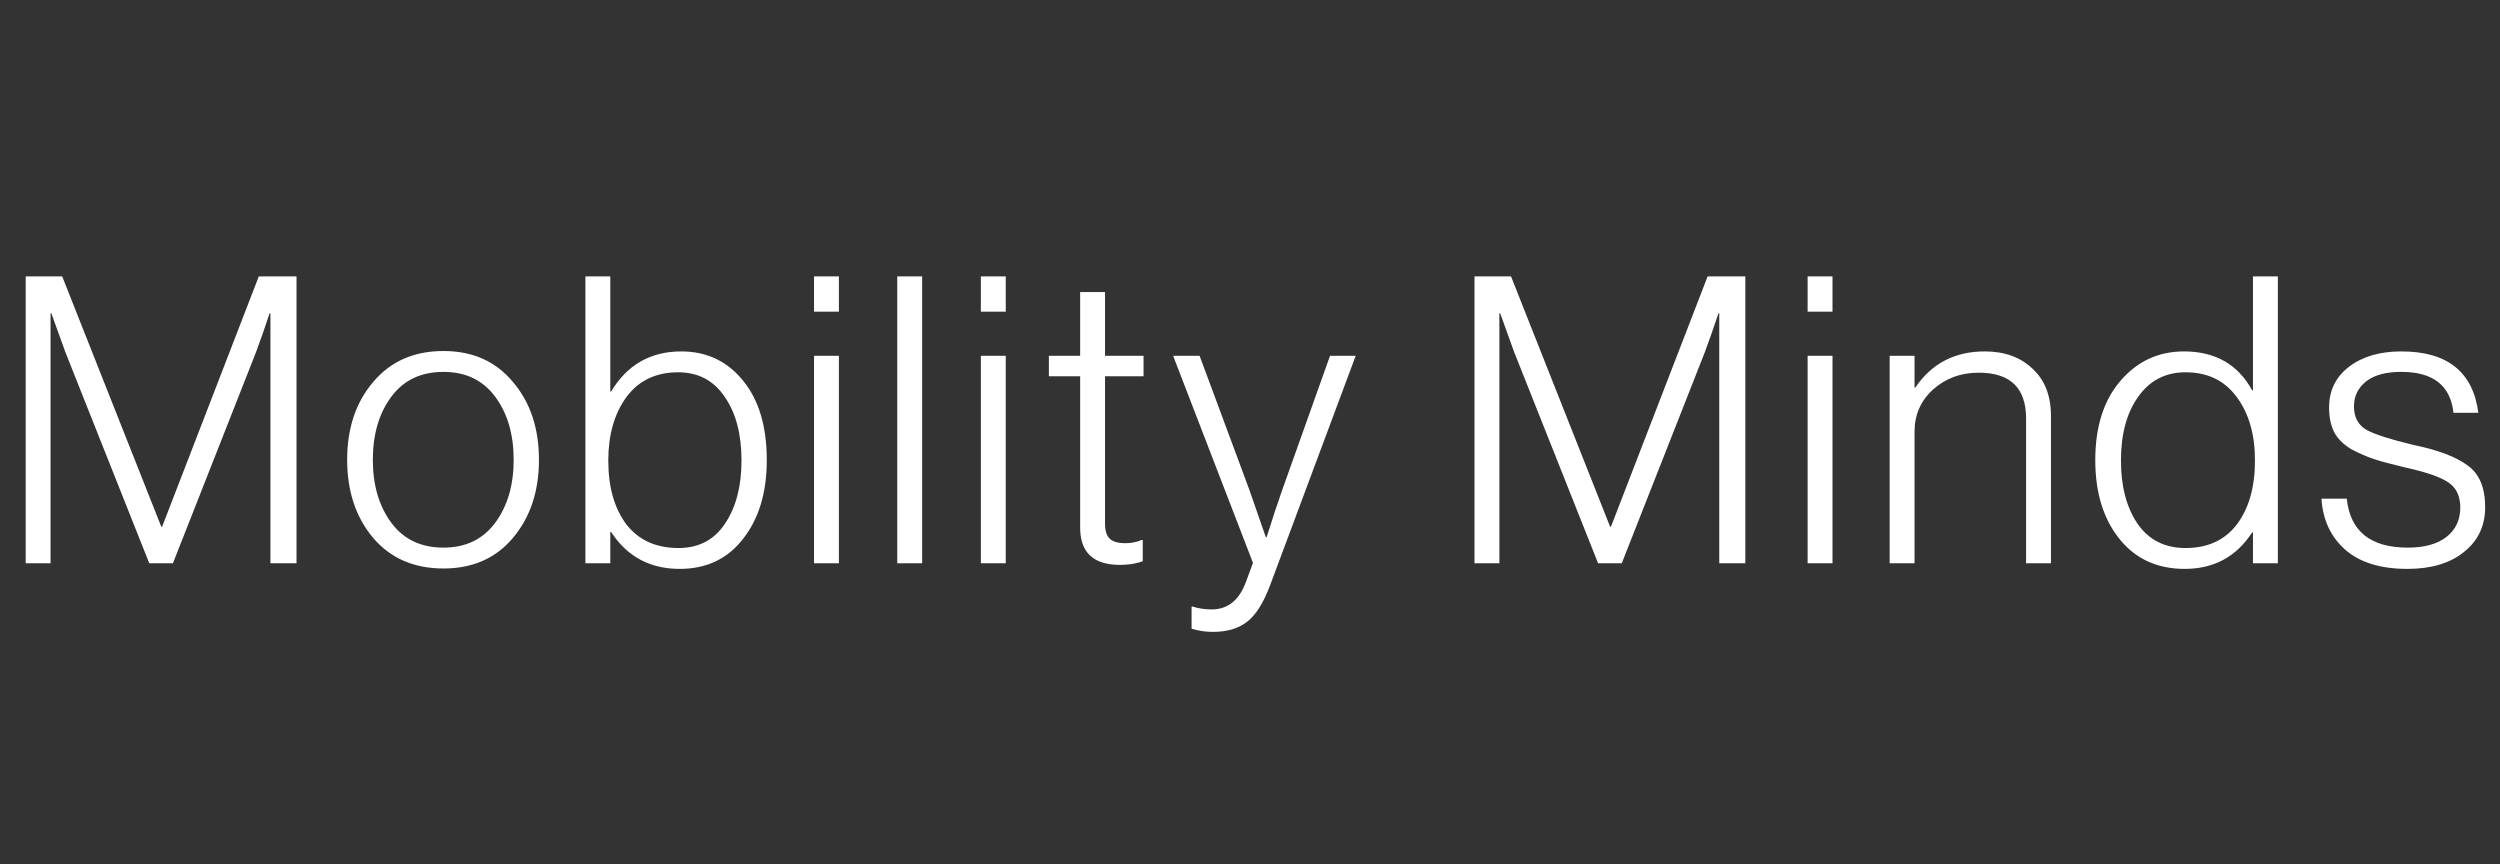 <svg xmlns="http://www.w3.org/2000/svg" width="162.0" height="56.0" viewBox="0.0 0.0 162.0 56.0" fill="none">
<rect x="0.0" y="0.0" width="162.0" height="56.0" fill="#333333" stroke="none"/>
<path d="M1.664 36.5V17.91H4.03L10.452 34.134H10.504L16.77 17.91H19.214V36.5H17.524V20.302H17.472C17.143 21.29 16.848 22.131 16.588 22.824L11.206 36.5H9.672L4.238 22.824L3.328 20.302H3.276V36.5H1.664ZM28.736 35.486C30.175 35.486 31.293 34.949 32.09 33.874C32.887 32.799 33.286 31.439 33.286 29.792C33.286 28.145 32.887 26.785 32.09 25.71C31.293 24.635 30.175 24.098 28.736 24.098C27.28 24.098 26.153 24.635 25.356 25.71C24.559 26.785 24.16 28.145 24.16 29.792C24.16 31.439 24.559 32.799 25.356 33.874C26.153 34.949 27.28 35.486 28.736 35.486ZM28.736 36.838C26.829 36.838 25.313 36.179 24.186 34.862C23.059 33.527 22.496 31.837 22.496 29.792C22.496 27.747 23.059 26.065 24.186 24.748C25.313 23.413 26.829 22.746 28.736 22.746C30.625 22.746 32.125 23.413 33.234 24.748C34.361 26.065 34.924 27.747 34.924 29.792C34.924 31.837 34.361 33.527 33.234 34.862C32.125 36.179 30.625 36.838 28.736 36.838ZM44.045 36.864C42.121 36.864 40.639 36.067 39.599 34.472H39.547V36.5H37.935V17.91H39.547V25.372H39.599C40.639 23.639 42.156 22.772 44.149 22.772C45.795 22.772 47.13 23.405 48.153 24.67C49.175 25.918 49.687 27.634 49.687 29.818C49.687 31.915 49.175 33.614 48.153 34.914C47.148 36.214 45.778 36.864 44.045 36.864ZM43.967 35.512C45.284 35.512 46.289 34.983 46.983 33.926C47.694 32.869 48.049 31.508 48.049 29.844C48.049 28.128 47.685 26.75 46.957 25.71C46.246 24.653 45.241 24.124 43.941 24.124C42.502 24.124 41.384 24.661 40.587 25.736C39.807 26.811 39.417 28.18 39.417 29.844C39.417 31.56 39.807 32.938 40.587 33.978C41.384 35.001 42.511 35.512 43.967 35.512ZM52.749 36.5V23.058H54.361V36.5H52.749ZM52.749 20.198V17.91H54.361V20.198H52.749ZM58.142 36.5V17.91H59.755V36.5H58.142ZM63.56 36.5V23.058H65.172V36.5H63.56ZM63.56 20.198V17.91H65.172V20.198H63.56ZM72.568 36.604C70.852 36.604 69.994 35.798 69.994 34.186V24.384H67.966V23.058H69.994V18.924H71.606V23.058H74.102V24.384H71.606V33.926C71.606 34.394 71.71 34.723 71.918 34.914C72.126 35.105 72.455 35.2 72.906 35.2C73.305 35.2 73.66 35.131 73.972 34.992H74.05V36.37C73.617 36.526 73.123 36.604 72.568 36.604ZM78.593 40.946C78.125 40.946 77.665 40.877 77.215 40.738V39.308H77.293C77.657 39.429 78.064 39.49 78.515 39.49C79.572 39.49 80.317 38.883 80.751 37.67L81.193 36.474L76.019 23.058H77.735L80.959 31.742L82.025 34.81H82.077C82.458 33.597 82.796 32.574 83.091 31.742L86.185 23.058H87.849L82.311 37.904C81.877 39.065 81.375 39.863 80.803 40.296C80.248 40.729 79.511 40.946 78.593 40.946ZM95.548 36.5V17.91H97.914L104.336 34.134H104.388L110.654 17.91H113.098V36.5H111.408V20.302H111.356C111.027 21.29 110.732 22.131 110.472 22.824L105.09 36.5H103.556L98.122 22.824L97.212 20.302H97.16V36.5H95.548ZM117.134 36.5V23.058H118.746V36.5H117.134ZM117.134 20.198V17.91H118.746V20.198H117.134ZM122.45 36.5V23.058H124.062V25.112H124.114C125.171 23.552 126.671 22.772 128.612 22.772C129.895 22.772 130.926 23.145 131.706 23.89C132.503 24.618 132.902 25.641 132.902 26.958V36.5H131.29V27.114C131.29 25.138 130.267 24.15 128.222 24.15C127.061 24.15 126.073 24.514 125.258 25.242C124.461 25.97 124.062 26.88 124.062 27.972V36.5H122.45ZM141.572 36.864C139.786 36.864 138.374 36.214 137.334 34.914C136.294 33.614 135.774 31.915 135.774 29.818C135.774 27.651 136.32 25.935 137.412 24.67C138.504 23.405 139.873 22.772 141.52 22.772C143.548 22.772 145.021 23.613 145.94 25.294H145.992V17.91H147.604V36.5H145.992V34.498H145.94C144.917 36.075 143.461 36.864 141.572 36.864ZM141.624 35.512C143.062 35.512 144.172 35.001 144.952 33.978C145.732 32.938 146.122 31.56 146.122 29.844C146.122 28.145 145.723 26.767 144.926 25.71C144.146 24.653 143.045 24.124 141.624 24.124C140.324 24.124 139.301 24.653 138.556 25.71C137.81 26.75 137.438 28.128 137.438 29.844C137.438 31.508 137.793 32.869 138.504 33.926C139.232 34.983 140.272 35.512 141.624 35.512ZM155.995 36.864C154.261 36.864 152.918 36.448 151.965 35.616C151.029 34.784 150.517 33.683 150.431 32.314H152.069C152.294 34.429 153.611 35.486 156.021 35.486C157.113 35.486 157.953 35.252 158.543 34.784C159.132 34.316 159.427 33.683 159.427 32.886C159.427 32.158 159.175 31.621 158.673 31.274C158.187 30.927 157.243 30.598 155.839 30.286C155.024 30.095 154.374 29.922 153.889 29.766C153.403 29.61 152.901 29.393 152.381 29.116C151.878 28.821 151.505 28.457 151.263 28.024C151.037 27.573 150.925 27.036 150.925 26.412C150.925 25.303 151.358 24.419 152.225 23.76C153.091 23.101 154.218 22.772 155.605 22.772C158.586 22.772 160.25 24.098 160.597 26.75H158.985C158.794 24.982 157.667 24.098 155.605 24.098C154.599 24.098 153.837 24.306 153.317 24.722C152.797 25.138 152.537 25.675 152.537 26.334C152.537 27.045 152.814 27.556 153.369 27.868C153.923 28.163 154.929 28.483 156.385 28.83C157.979 29.159 159.149 29.601 159.895 30.156C160.657 30.693 161.039 31.595 161.039 32.86C161.039 34.073 160.579 35.044 159.661 35.772C158.759 36.5 157.537 36.864 155.995 36.864Z" fill="white" />
</svg>